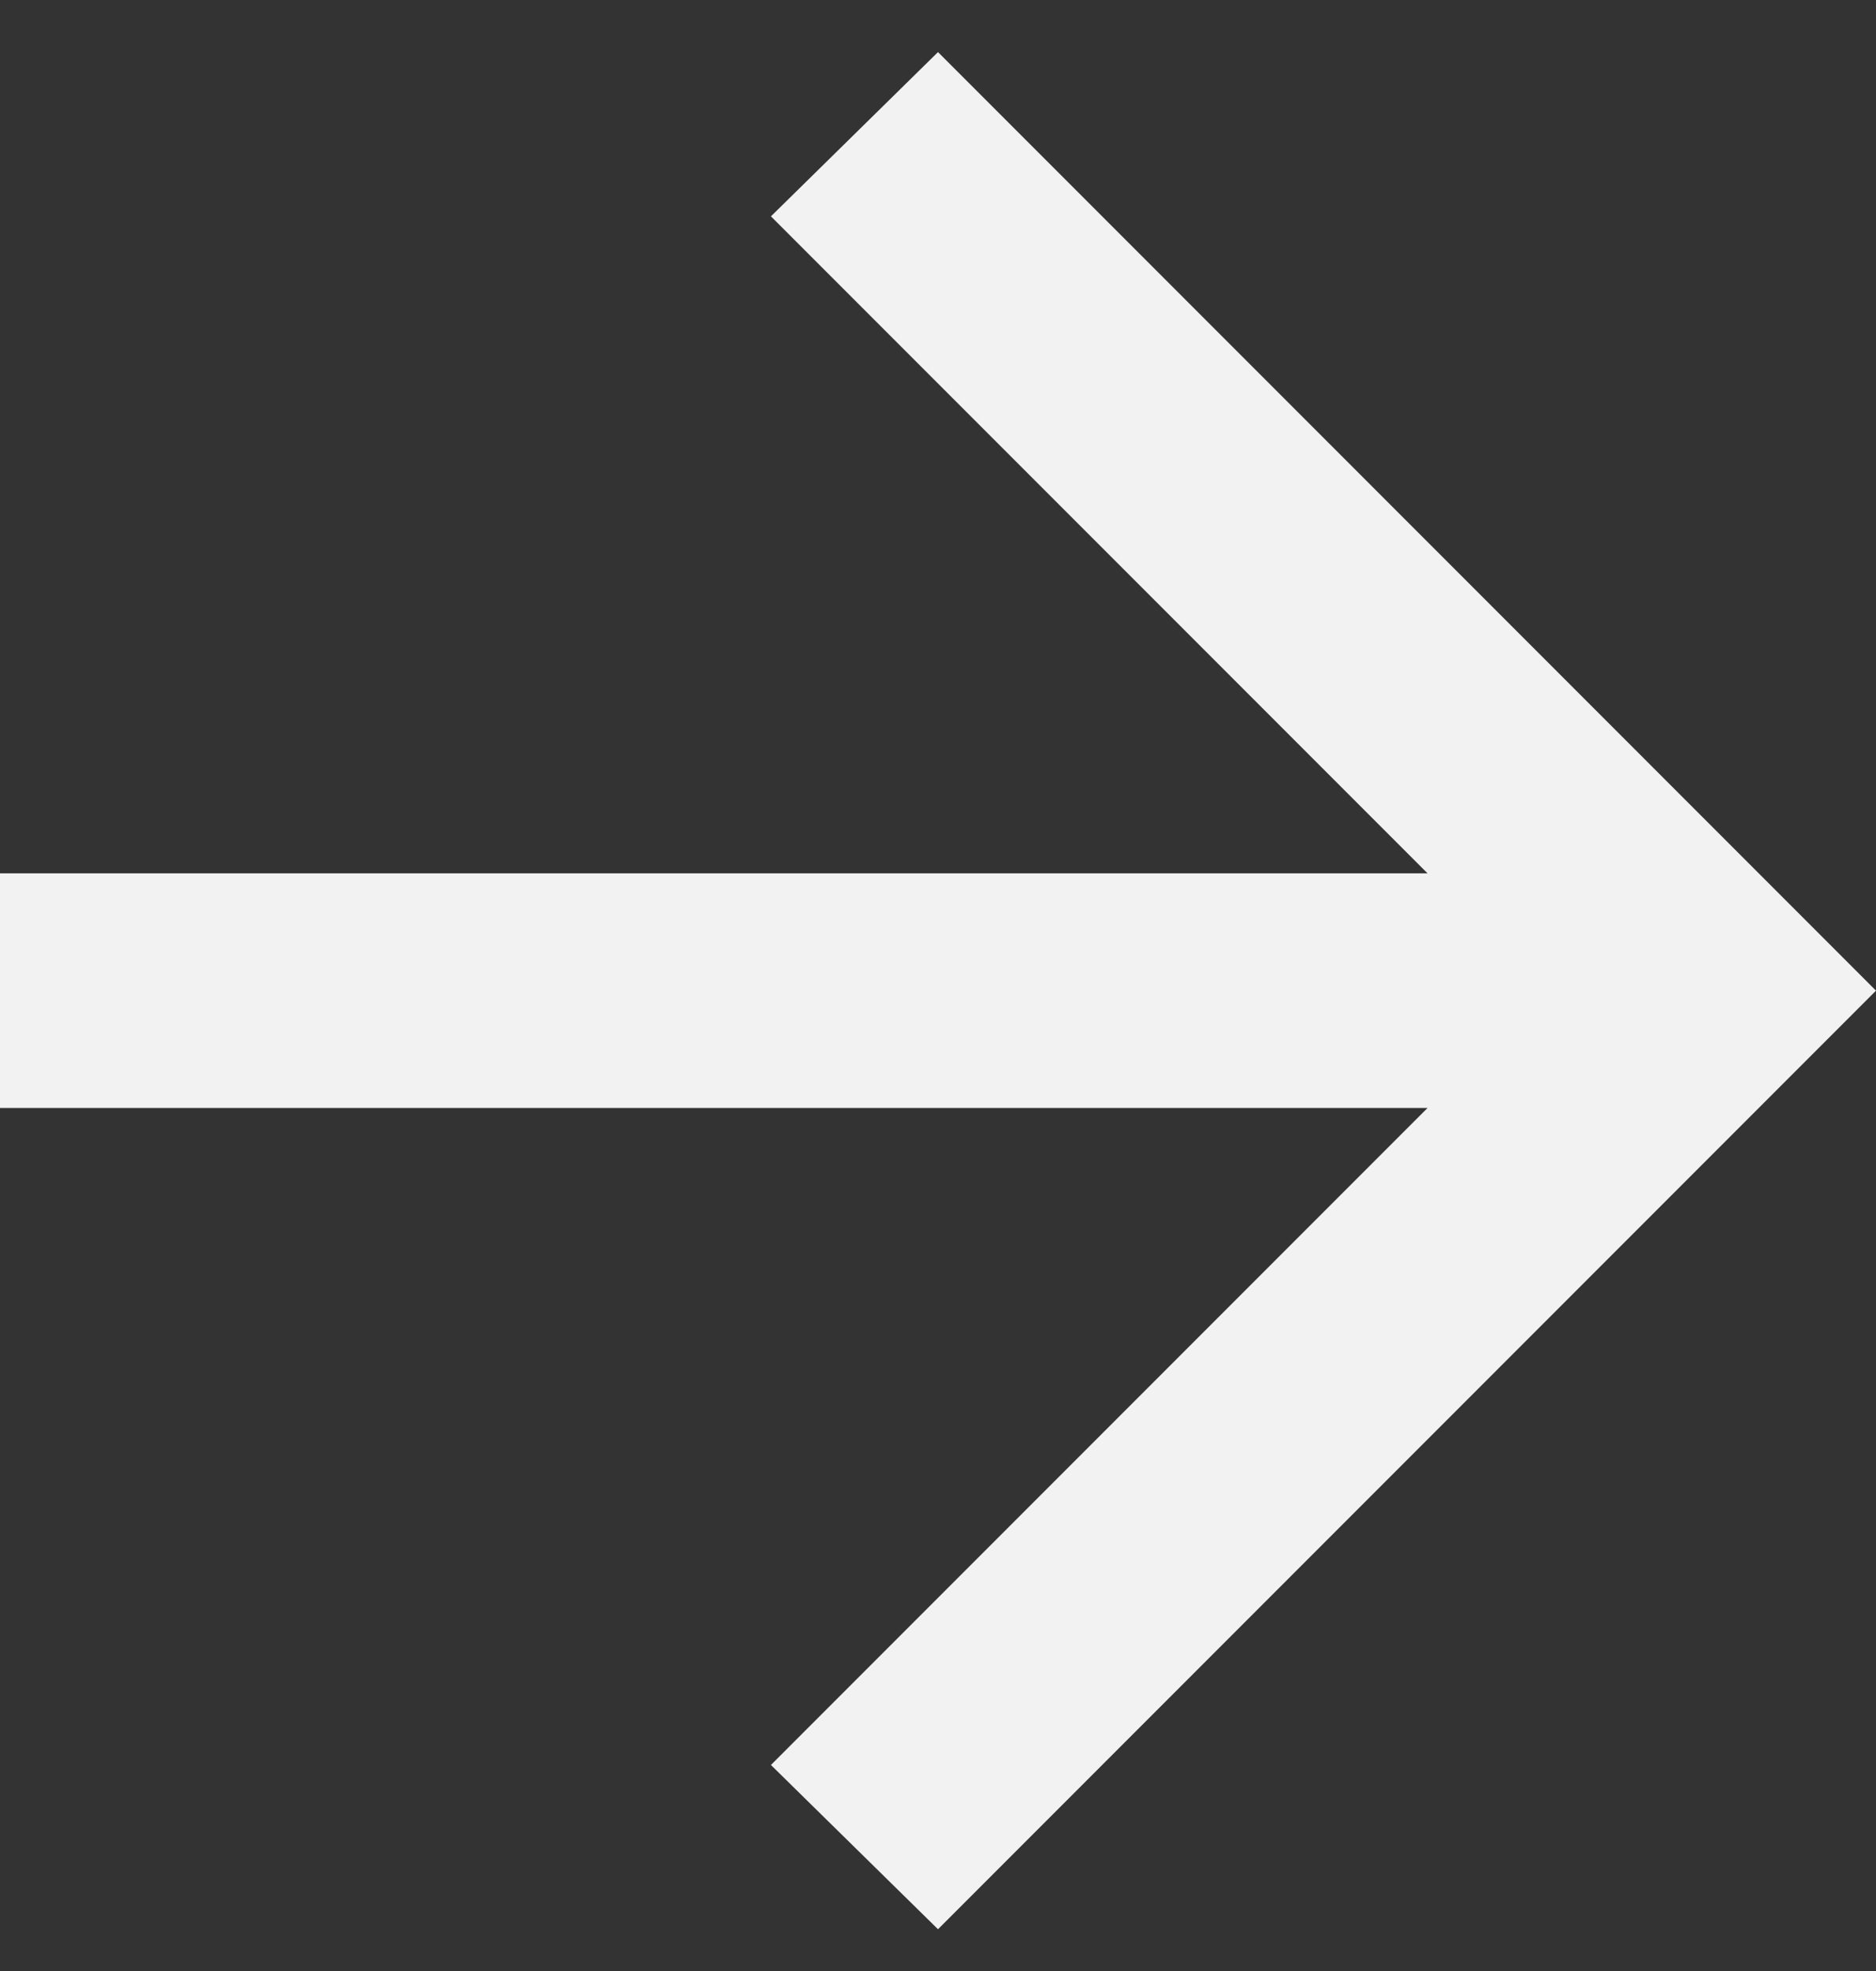 <svg xmlns="http://www.w3.org/2000/svg" width="20" height="21" fill="none" xmlns:v="https://vecta.io/nano"><rect width="100%" height="100%" fill="#333333" stroke="none"/><path d="M10 20.555l-1.781-1.75 7-7H0v-2.5h15.219l-7-7L10 .555l10 10-10 10z" fill="#f2f2f2"/></svg>